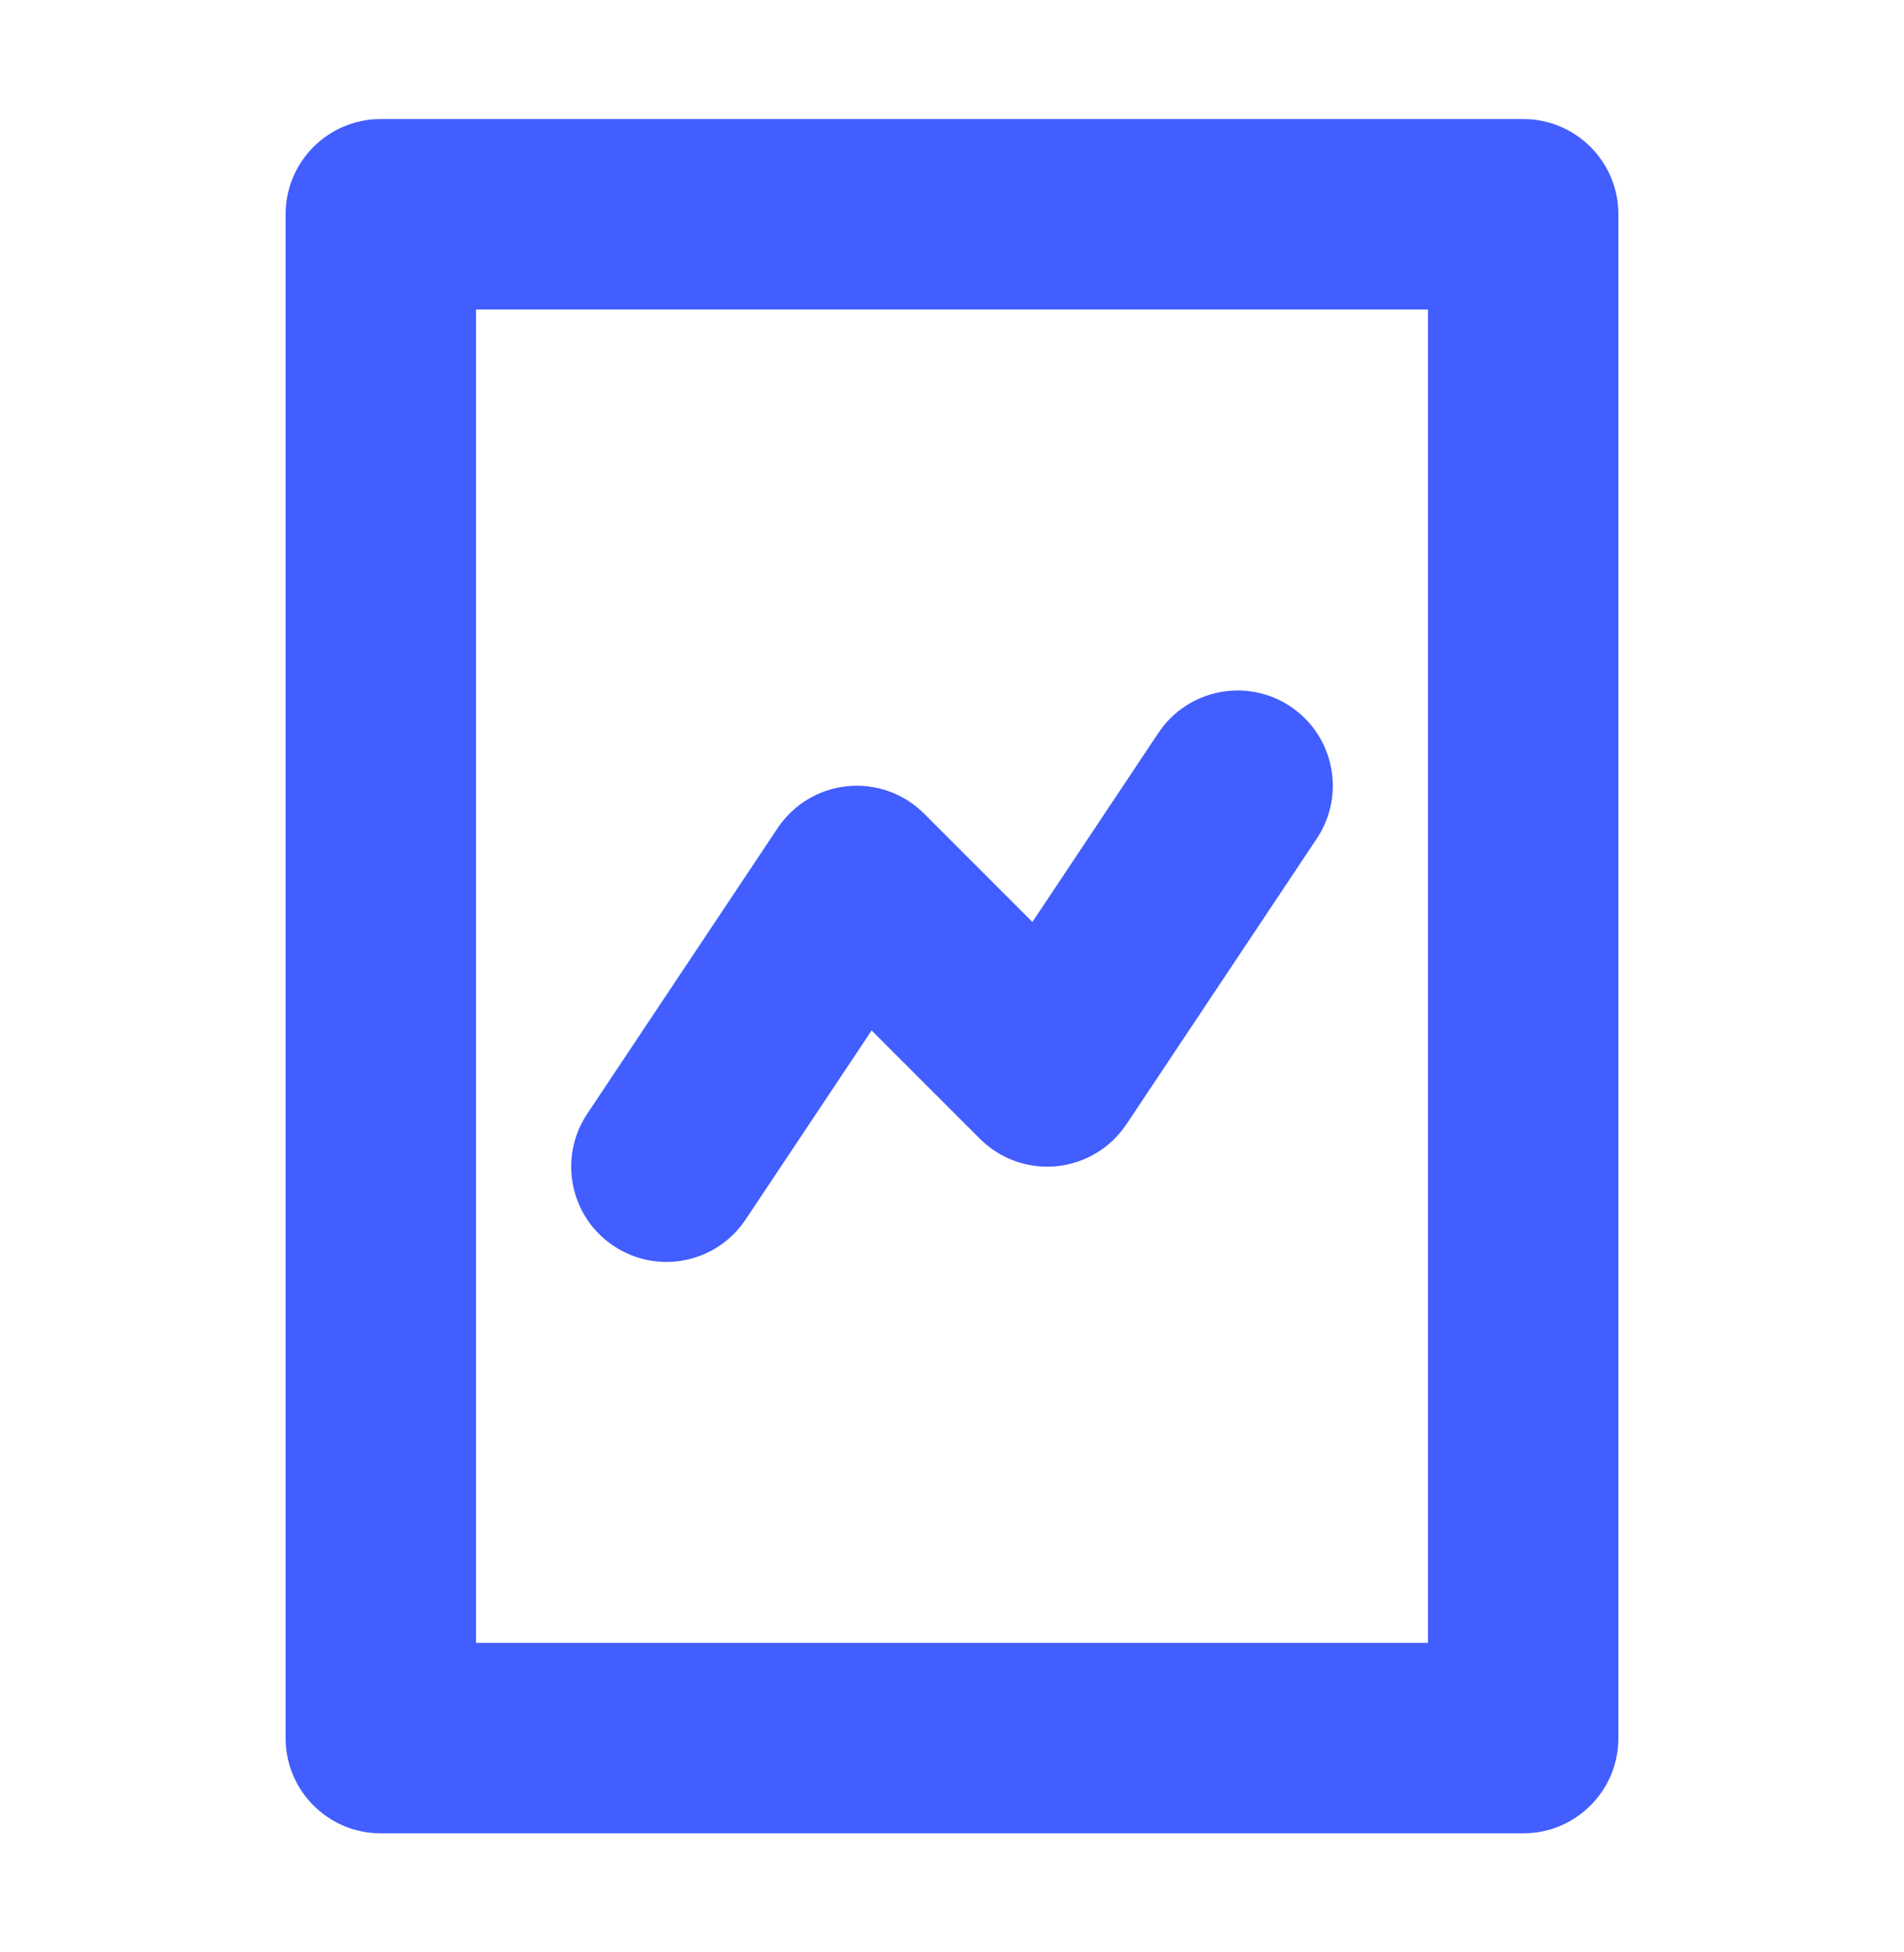 <svg width="40" height="41" viewBox="0 0 40 41" fill="none" xmlns="http://www.w3.org/2000/svg">
<path d="M27.11 14.836C28.029 15.449 28.277 16.691 27.664 17.61L23.664 23.61C23.332 24.108 22.794 24.431 22.197 24.491C21.601 24.549 21.01 24.338 20.586 23.914L18.311 21.64L15.664 25.61C15.052 26.529 13.81 26.777 12.891 26.164C11.972 25.552 11.723 24.31 12.336 23.391L16.336 17.391C16.669 16.892 17.207 16.569 17.803 16.51C18.399 16.451 18.991 16.662 19.414 17.086L21.689 19.361L24.336 15.391C24.949 14.472 26.191 14.223 27.11 14.836Z" fill="#425EFF"/>
<path fill-rule="evenodd" clip-rule="evenodd" d="M8 2.5C6.895 2.5 6 3.395 6 4.5V36.5C6 37.605 6.895 38.5 8 38.5H32C33.105 38.5 34 37.605 34 36.5V4.5C34 3.395 33.105 2.5 32 2.5H8ZM10 34.5V6.5H30V34.5H10Z" fill="#425EFF"/>
</svg>
